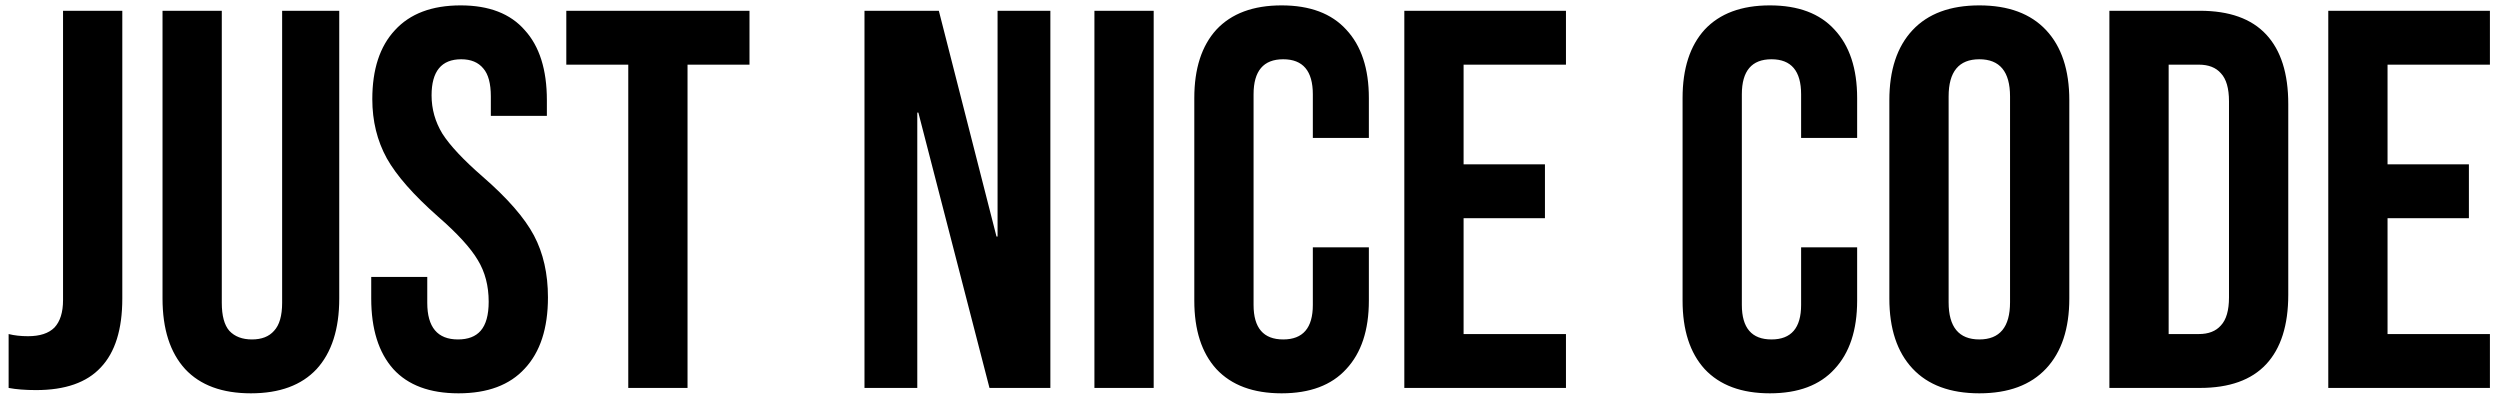<?xml version="1.0" encoding="UTF-8"?> <svg xmlns="http://www.w3.org/2000/svg" width="232" height="37" viewBox="0 0 232 37" fill="none"><path d="M3.35 36.2C2.35 36.2 1.5 36.133 0.8 36V31C1.333 31.133 1.933 31.2 2.6 31.2C3.7 31.2 4.517 30.933 5.05 30.4C5.583 29.833 5.85 28.983 5.85 27.85V1H11.35V27.7C11.35 30.567 10.683 32.7 9.35 34.1C8.05 35.5 6.05 36.2 3.35 36.2ZM23.282 36.5C20.616 36.5 18.582 35.75 17.182 34.25C15.782 32.717 15.082 30.533 15.082 27.7V1H20.582V28.1C20.582 29.3 20.816 30.167 21.282 30.7C21.782 31.233 22.482 31.5 23.382 31.5C24.282 31.5 24.966 31.233 25.432 30.7C25.932 30.167 26.182 29.3 26.182 28.1V1H31.482V27.7C31.482 30.533 30.782 32.717 29.382 34.25C27.982 35.75 25.949 36.5 23.282 36.5ZM42.55 36.5C39.883 36.5 37.866 35.75 36.5 34.25C35.133 32.717 34.45 30.533 34.45 27.7V25.7H39.65V28.1C39.65 30.367 40.6 31.5 42.5 31.5C43.433 31.5 44.133 31.233 44.6 30.7C45.1 30.133 45.35 29.233 45.35 28C45.35 26.533 45.016 25.25 44.35 24.15C43.683 23.017 42.45 21.667 40.65 20.1C38.383 18.1 36.8 16.3 35.9 14.7C35 13.067 34.55 11.233 34.55 9.2C34.55 6.433 35.25 4.3 36.65 2.8C38.05 1.267 40.083 0.5 42.75 0.5C45.383 0.5 47.366 1.267 48.7 2.8C50.066 4.3 50.75 6.467 50.75 9.3V10.75H45.55V8.95C45.55 7.75 45.316 6.883 44.85 6.35C44.383 5.783 43.7 5.5 42.8 5.5C40.966 5.5 40.05 6.617 40.05 8.85C40.05 10.117 40.383 11.3 41.05 12.4C41.75 13.5 43 14.833 44.8 16.4C47.1 18.4 48.683 20.217 49.55 21.85C50.416 23.483 50.85 25.4 50.85 27.6C50.85 30.467 50.133 32.667 48.7 34.2C47.3 35.733 45.25 36.5 42.55 36.5ZM58.303 6H52.553V1H69.553V6H63.803V36H58.303V6ZM80.224 1H87.124L92.474 21.95H92.574V1H97.474V36H91.824L85.224 10.45H85.124V36H80.224V1ZM101.562 1H107.062V36H101.562V1ZM118.931 36.5C116.298 36.5 114.281 35.75 112.881 34.25C111.514 32.75 110.831 30.633 110.831 27.9V9.1C110.831 6.367 111.514 4.25 112.881 2.75C114.281 1.25 116.298 0.5 118.931 0.5C121.564 0.5 123.564 1.25 124.931 2.75C126.331 4.25 127.031 6.367 127.031 9.1V12.8H121.831V8.75C121.831 6.583 120.914 5.5 119.081 5.5C117.248 5.5 116.331 6.583 116.331 8.75V28.3C116.331 30.433 117.248 31.5 119.081 31.5C120.914 31.5 121.831 30.433 121.831 28.3V22.95H127.031V27.9C127.031 30.633 126.331 32.75 124.931 34.25C123.564 35.75 121.564 36.5 118.931 36.5ZM130.321 1H145.321V6H135.821V15.25H143.371V20.25H135.821V31H145.321V36H130.321V1ZM164.243 36.5C161.61 36.5 159.593 35.75 158.193 34.25C156.827 32.75 156.143 30.633 156.143 27.9V9.1C156.143 6.367 156.827 4.25 158.193 2.75C159.593 1.25 161.61 0.5 164.243 0.5C166.877 0.5 168.877 1.25 170.243 2.75C171.643 4.25 172.343 6.367 172.343 9.1V12.8H167.143V8.75C167.143 6.583 166.227 5.5 164.393 5.5C162.56 5.5 161.643 6.583 161.643 8.75V28.3C161.643 30.433 162.56 31.5 164.393 31.5C166.227 31.5 167.143 30.433 167.143 28.3V22.95H172.343V27.9C172.343 30.633 171.643 32.75 170.243 34.25C168.877 35.75 166.877 36.5 164.243 36.5ZM183.682 36.5C180.982 36.5 178.915 35.733 177.482 34.2C176.048 32.667 175.332 30.5 175.332 27.7V9.3C175.332 6.5 176.048 4.333 177.482 2.8C178.915 1.267 180.982 0.5 183.682 0.5C186.382 0.5 188.448 1.267 189.882 2.8C191.315 4.333 192.032 6.5 192.032 9.3V27.7C192.032 30.5 191.315 32.667 189.882 34.2C188.448 35.733 186.382 36.5 183.682 36.5ZM183.682 31.5C185.582 31.5 186.532 30.35 186.532 28.05V8.95C186.532 6.65 185.582 5.5 183.682 5.5C181.782 5.5 180.832 6.65 180.832 8.95V28.05C180.832 30.35 181.782 31.5 183.682 31.5ZM195.751 1H204.151C206.885 1 208.935 1.733 210.301 3.2C211.668 4.667 212.351 6.817 212.351 9.65V27.35C212.351 30.183 211.668 32.333 210.301 33.8C208.935 35.267 206.885 36 204.151 36H195.751V1ZM204.051 31C204.951 31 205.635 30.733 206.101 30.2C206.601 29.667 206.851 28.8 206.851 27.6V9.4C206.851 8.2 206.601 7.333 206.101 6.8C205.635 6.267 204.951 6 204.051 6H201.251V31H204.051ZM216.064 1H231.064V6H221.564V15.25H229.114V20.25H221.564V31H231.064V36H216.064V1Z" fill="black"></path></svg> 